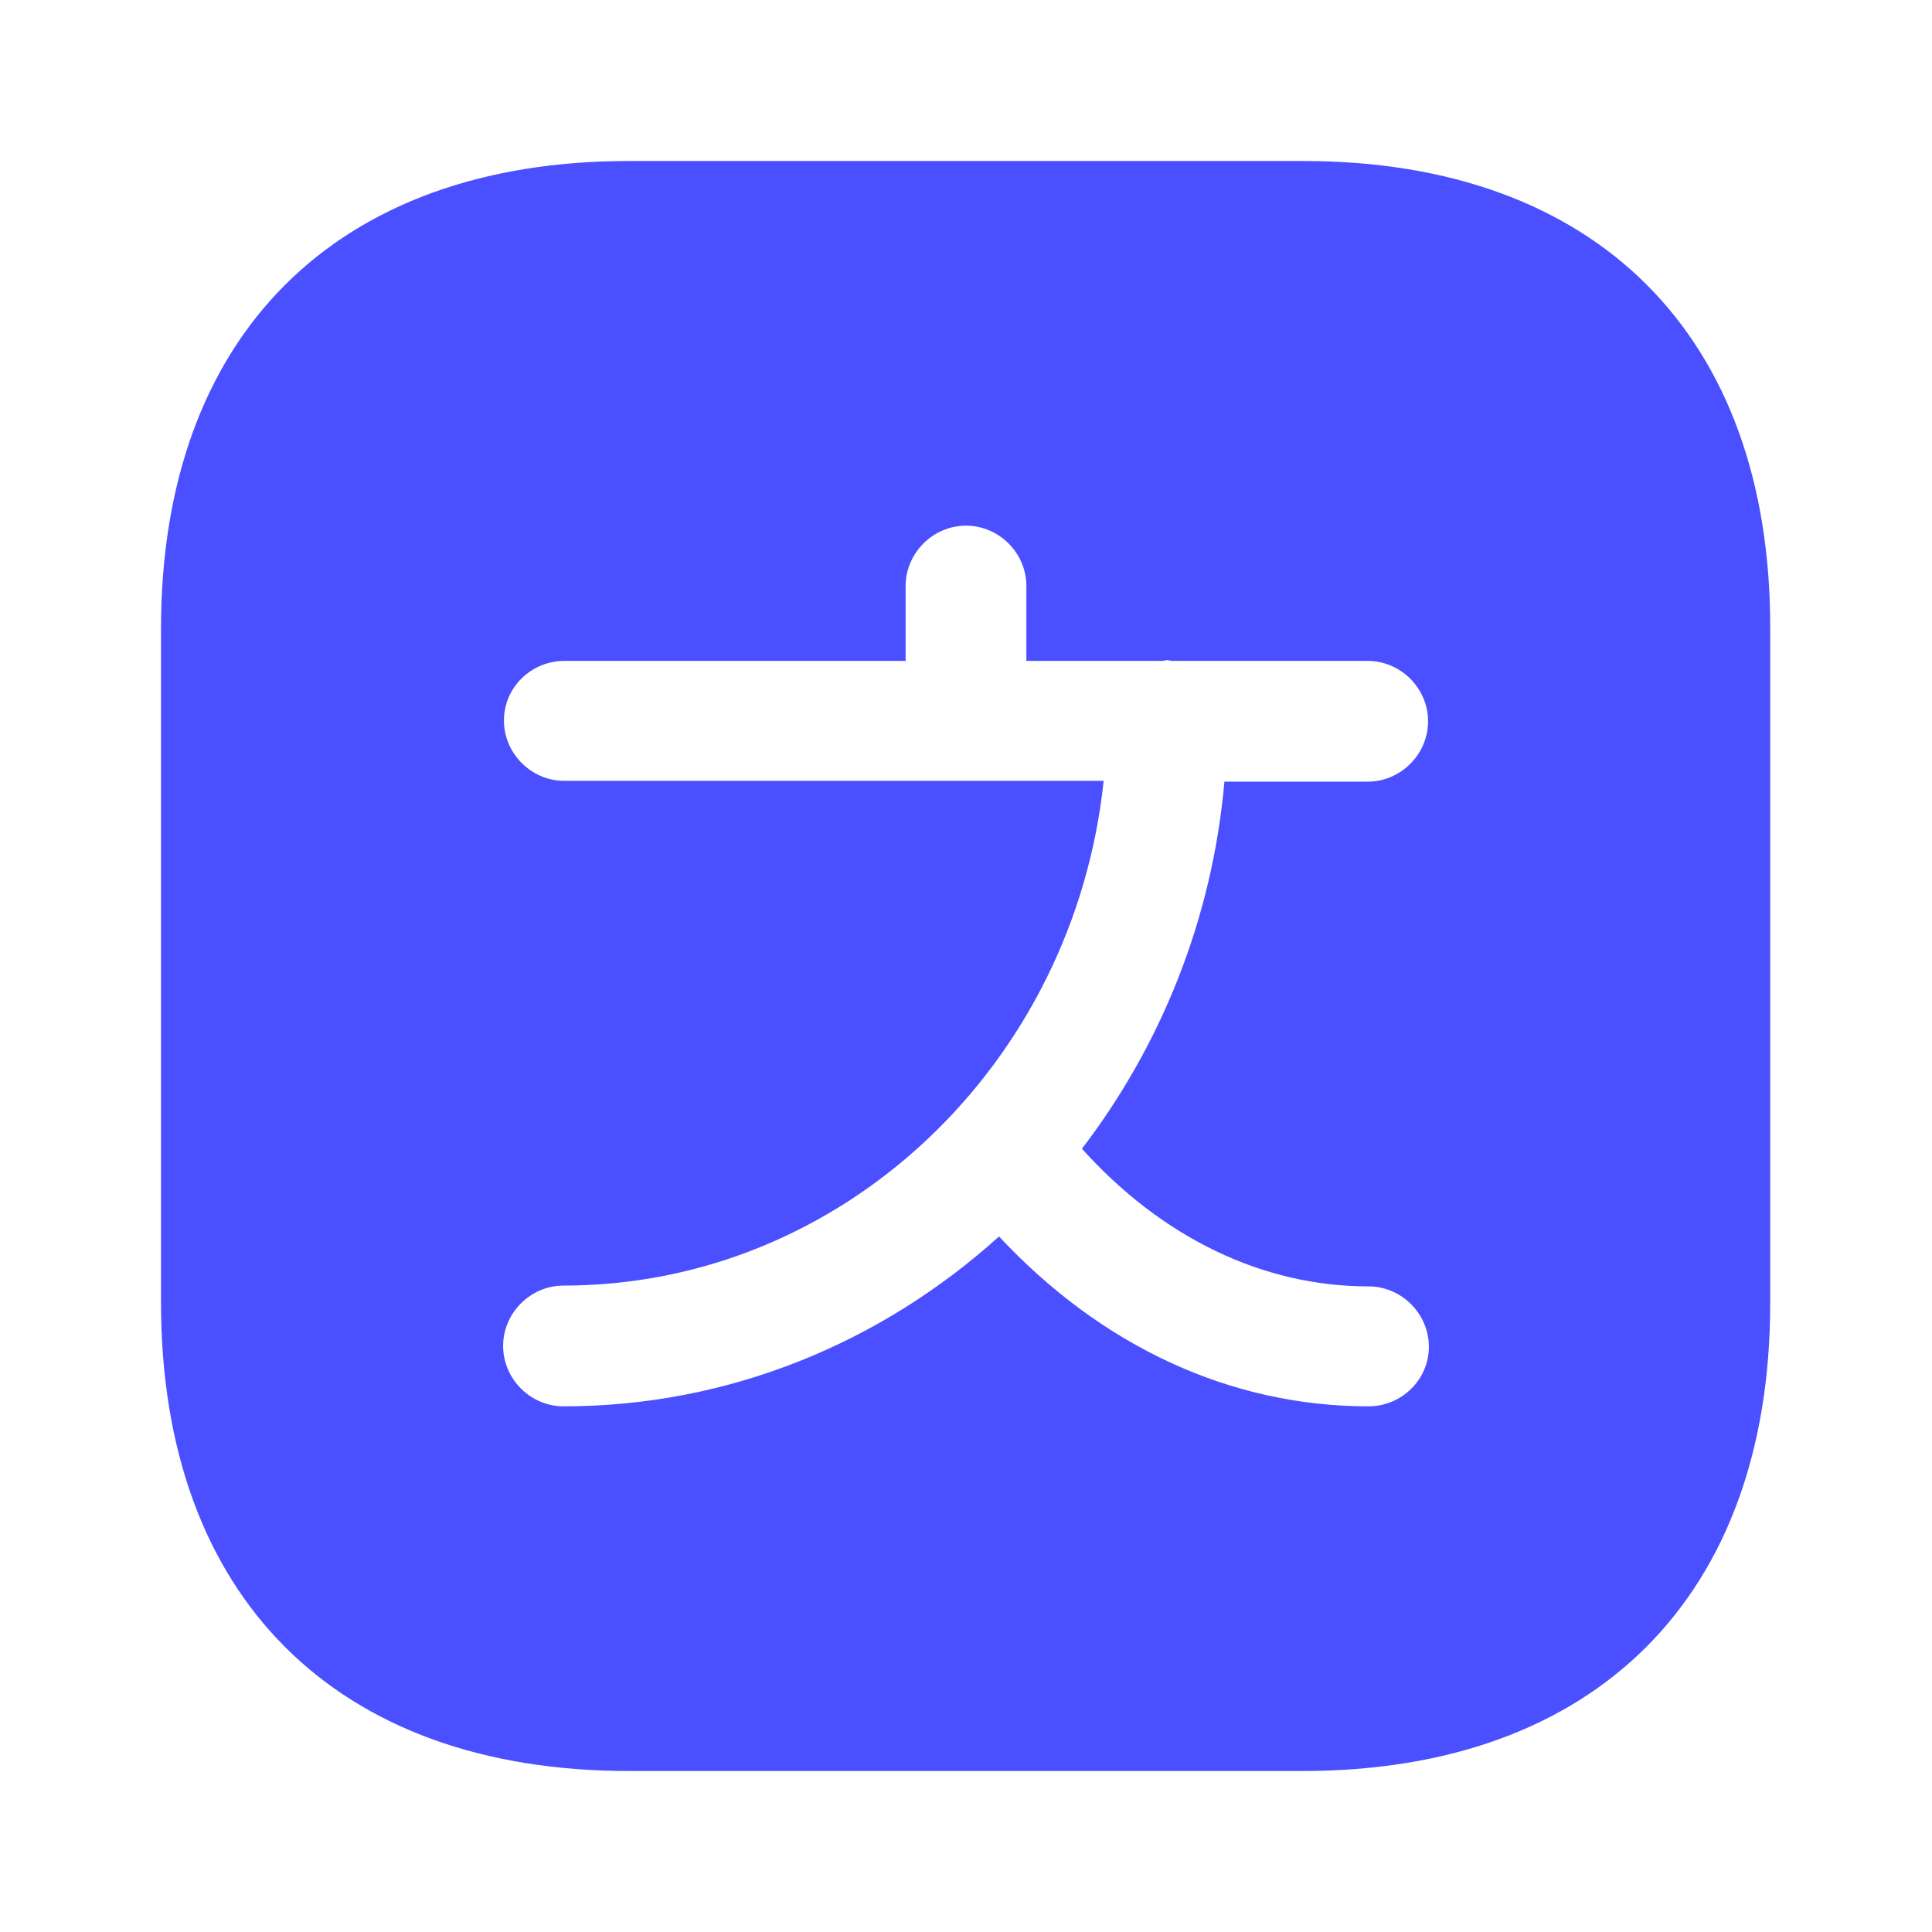 <?xml version="1.0" encoding="utf-8"?>
<svg xmlns="http://www.w3.org/2000/svg" fill="none" height="100%" overflow="visible" preserveAspectRatio="none" style="display: block;" viewBox="0 0 36 36" width="100%">
<g id="vuesax/bold/language-square">
<g id="vuesax/bold/language-square_2">
<g id="language-square">
<g id="Vector" opacity="0">
</g>
<path d="M24.285 3H11.715C6.255 3 3 6.255 3 11.715V24.27C3 29.745 6.255 33 11.715 33H24.27C29.73 33 32.985 29.745 32.985 24.285V11.715C33 6.255 29.745 3 24.285 3ZM25.5 26.205C22.935 26.205 20.535 25.095 18.615 23.04C16.44 25.005 13.605 26.205 10.5 26.205C9.885 26.205 9.375 25.695 9.375 25.08C9.375 24.465 9.885 23.955 10.5 23.955C15.705 23.955 20.01 19.83 20.565 14.55H18H10.515C9.9 14.55 9.39 14.04 9.39 13.425C9.39 12.81 9.9 12.315 10.515 12.315H16.875V10.92C16.875 10.305 17.385 9.795 18 9.795C18.615 9.795 19.125 10.305 19.125 10.92V12.315H21.66C21.69 12.315 21.72 12.3 21.75 12.3C21.78 12.3 21.81 12.315 21.84 12.315H25.485C26.1 12.315 26.61 12.825 26.61 13.44C26.61 14.055 26.1 14.565 25.485 14.565H22.815C22.59 17.13 21.63 19.485 20.16 21.405C21.66 23.07 23.535 23.97 25.5 23.97C26.115 23.97 26.625 24.48 26.625 25.095C26.625 25.71 26.115 26.205 25.5 26.205Z" fill="#4A50FF" id="Vector_2"/>
</g>
</g>
</g>
</svg>